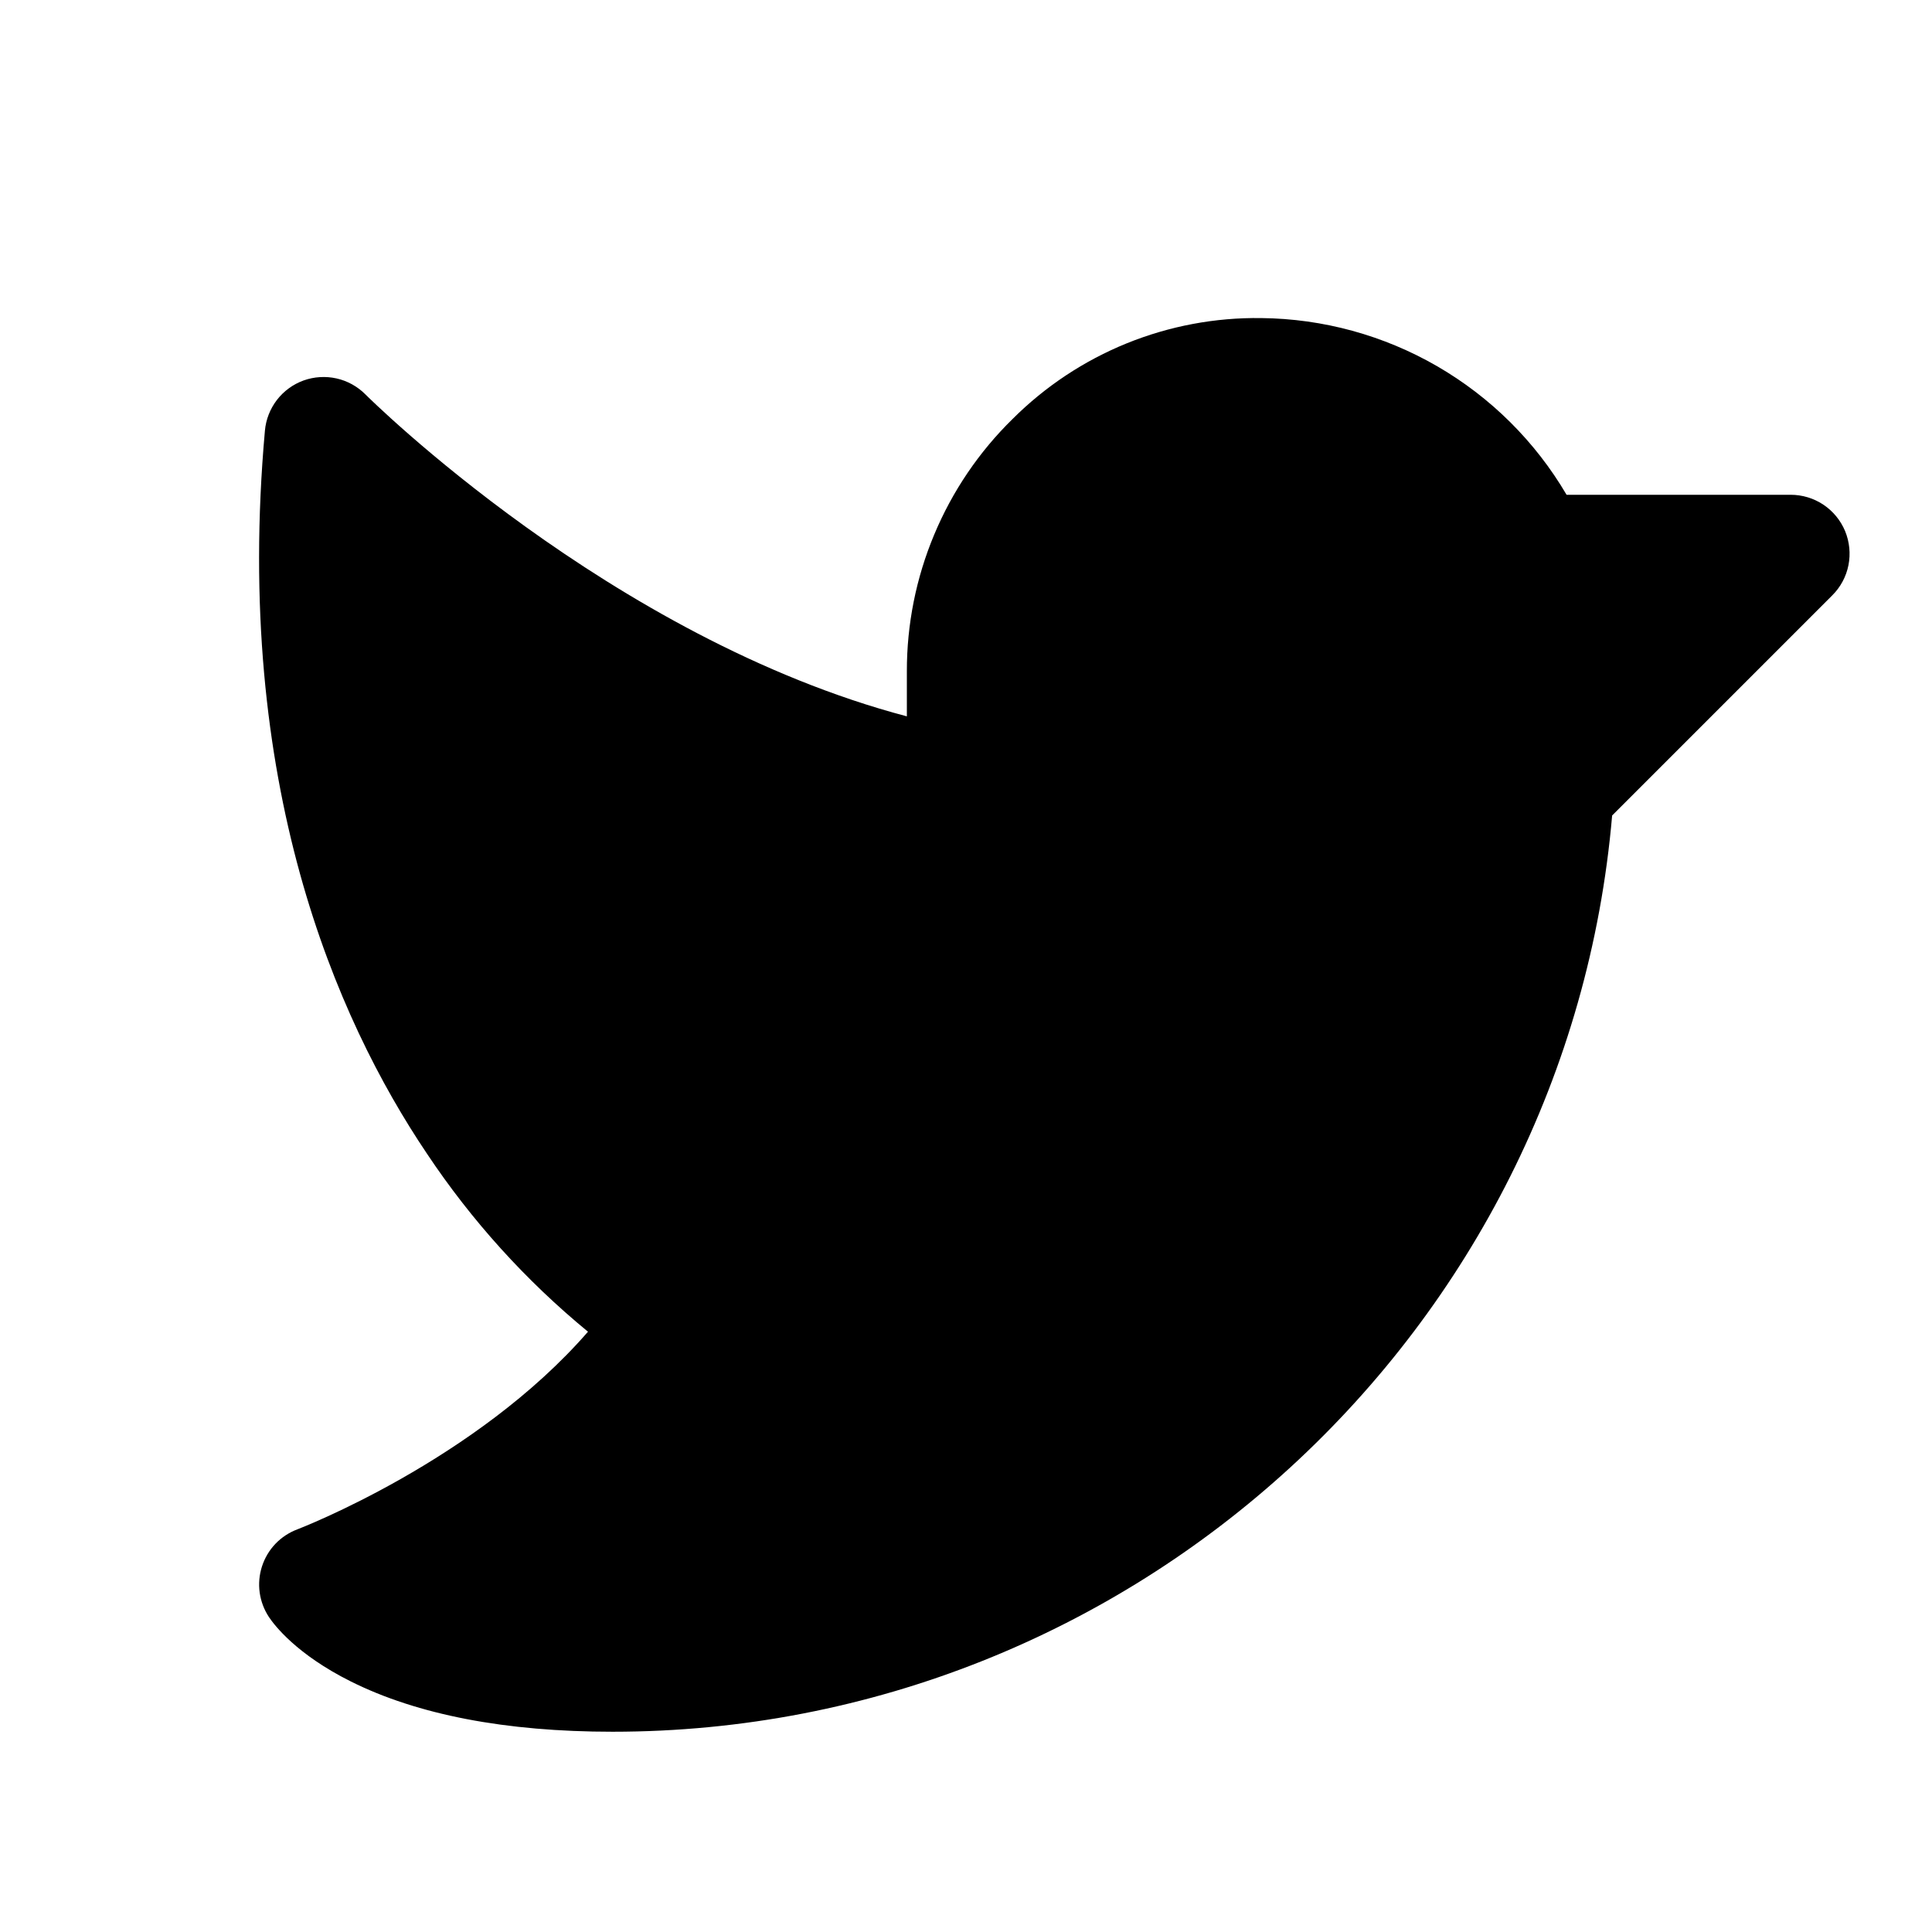 <svg width="41" height="41" viewBox="0 0 41 41" fill="none" xmlns="http://www.w3.org/2000/svg">
<g clip-path="url(#clip0_13050_9785)">
<g clip-path="url(#clip1_13050_9785)">
<path d="M38.884 12.634L34.212 17.306C33.269 28.247 24.042 36.75 13 36.75C10.731 36.75 8.861 36.391 7.441 35.681C6.295 35.108 5.827 34.494 5.709 34.319C5.605 34.162 5.537 33.984 5.511 33.797C5.485 33.611 5.502 33.421 5.56 33.241C5.618 33.062 5.715 32.898 5.845 32.762C5.975 32.626 6.135 32.521 6.311 32.455C6.352 32.439 10.098 31 12.478 28.261C11.158 27.176 10.006 25.902 9.059 24.48C7.122 21.603 4.953 16.606 5.622 9.139C5.643 8.902 5.732 8.676 5.877 8.487C6.023 8.298 6.219 8.155 6.443 8.074C6.667 7.994 6.91 7.979 7.142 8.031C7.374 8.083 7.587 8.201 7.755 8.37C7.809 8.425 12.955 13.542 19.245 15.202V14.25C19.243 13.252 19.44 12.264 19.826 11.344C20.211 10.423 20.776 9.589 21.489 8.891C22.181 8.2 23.005 7.654 23.911 7.286C24.817 6.919 25.788 6.736 26.766 6.75C28.077 6.763 29.363 7.115 30.499 7.772C31.634 8.429 32.581 9.369 33.245 10.5H38C38.247 10.5 38.489 10.573 38.695 10.71C38.901 10.848 39.061 11.043 39.156 11.271C39.25 11.5 39.275 11.752 39.227 11.994C39.179 12.237 39.059 12.46 38.884 12.634Z" fill="#2C3E5D" style="fill:#2C3E5D;fill:color(display-p3 0.172 0.243 0.365);fill-opacity:1;"/>
</g>
</g>
<defs>
<clipPath id="clip0_13050_9785">
<rect width="40" height="40" fill="white" style="fill:white;fill-opacity:1;" transform="translate(0.5 0.5)"/>
</clipPath>
<clipPath id="clip1_13050_9785">
<rect width="40" height="40" fill="white" style="fill:white;fill-opacity:1;" transform="translate(0.5 0.5)"/>
</clipPath>
</defs>
</svg>
